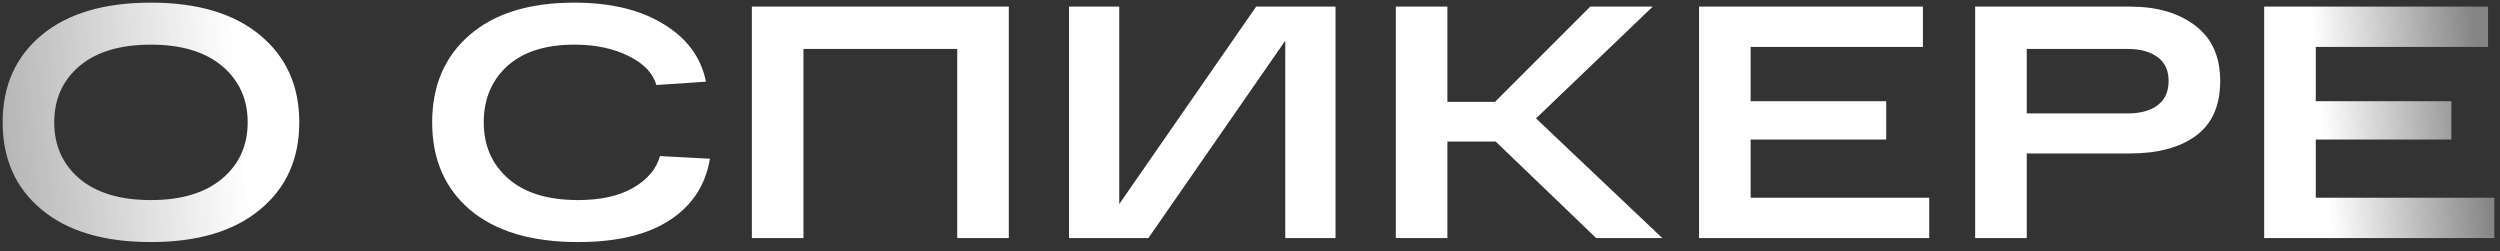 <?xml version="1.0" encoding="UTF-8"?> <svg xmlns="http://www.w3.org/2000/svg" width="189" height="19" viewBox="0 0 189 19" fill="none"><rect x="0" y="0" width="189" height="19" fill="#333333" stroke="none"/><path d="M3.15 15.85C1.183 14.217 0.2 12.017 0.2 9.25C0.2 6.483 1.183 4.283 3.15 2.65C5.117 1.017 7.867 0.2 11.4 0.2C14.933 0.2 17.683 1.017 19.65 2.65C21.633 4.283 22.625 6.483 22.625 9.25C22.625 12.017 21.633 14.217 19.65 15.85C17.683 17.483 14.933 18.3 11.4 18.3C7.867 18.3 5.117 17.483 3.15 15.85ZM6 5C4.733 6.083 4.1 7.5 4.1 9.25C4.1 11 4.733 12.417 6 13.5C7.283 14.583 9.083 15.125 11.4 15.125C13.717 15.125 15.517 14.583 16.8 13.5C18.083 12.417 18.725 11 18.725 9.25C18.725 7.5 18.083 6.083 16.8 5C15.517 3.917 13.717 3.375 11.4 3.375C9.083 3.375 7.283 3.917 6 5ZM49.896 11.8L53.671 12C53.337 14 52.321 15.55 50.621 16.65C48.937 17.75 46.629 18.3 43.696 18.3C40.196 18.3 37.479 17.492 35.546 15.875C33.629 14.242 32.671 12.033 32.671 9.25C32.671 6.483 33.612 4.283 35.496 2.65C37.379 1.017 40.021 0.2 43.421 0.2C46.171 0.2 48.421 0.742 50.171 1.825C51.937 2.892 53.004 4.342 53.371 6.175L49.621 6.425C49.354 5.508 48.646 4.775 47.496 4.225C46.362 3.658 45.004 3.375 43.421 3.375C41.237 3.375 39.546 3.917 38.346 5C37.162 6.083 36.571 7.5 36.571 9.25C36.571 11 37.187 12.417 38.421 13.5C39.654 14.583 41.412 15.125 43.696 15.125C45.412 15.125 46.804 14.817 47.871 14.2C48.954 13.567 49.629 12.767 49.896 11.8ZM76.266 0.5V18H72.366V3.7H60.741V18H56.841V0.5H76.266ZM94.966 0.5H100.966V18H97.166V3.075L86.816 18H80.816V0.5H84.616V15.425L94.966 0.5ZM125.673 18H120.673L113.073 10.7H109.423V18H105.523V0.5H109.423V7.7H113.023L120.223 0.5H124.948L116.123 8.95L125.673 18ZM128.448 18V0.5H145.373V3.55H132.348V7.65H142.598V10.55H132.348V14.95H145.848V18H128.448ZM161.047 0.5C163.064 0.5 164.697 0.975 165.947 1.925C167.214 2.875 167.847 4.275 167.847 6.125C167.847 7.992 167.23 9.375 165.997 10.275C164.78 11.158 163.13 11.6 161.047 11.6H153.222V18H149.322V0.5H153.222H161.047ZM160.847 8.575C161.814 8.575 162.572 8.367 163.122 7.95C163.672 7.533 163.947 6.925 163.947 6.125C163.947 5.325 163.672 4.725 163.122 4.325C162.572 3.908 161.814 3.7 160.847 3.7H153.222V8.575H160.847ZM171.172 18V0.5H188.097V3.55H175.072V7.65H185.322V10.55H175.072V14.95H188.572V18H171.172Z" fill="url(#paint0_linear_2805_5505)"></path><defs><linearGradient id="paint0_linear_2805_5505" x1="188.046" y1="-8.037" x2="-1.844" y2="9.995" gradientUnits="userSpaceOnUse"><stop offset="0.01" stop-color="white" stop-opacity="0.4"></stop><stop offset="0.074" stop-color="white"></stop><stop offset="0.428" stop-color="white"></stop><stop offset="0.528" stop-color="white"></stop><stop offset="0.895" stop-color="white"></stop><stop offset="1" stop-color="white" stop-opacity="0.6"></stop></linearGradient></defs></svg> 